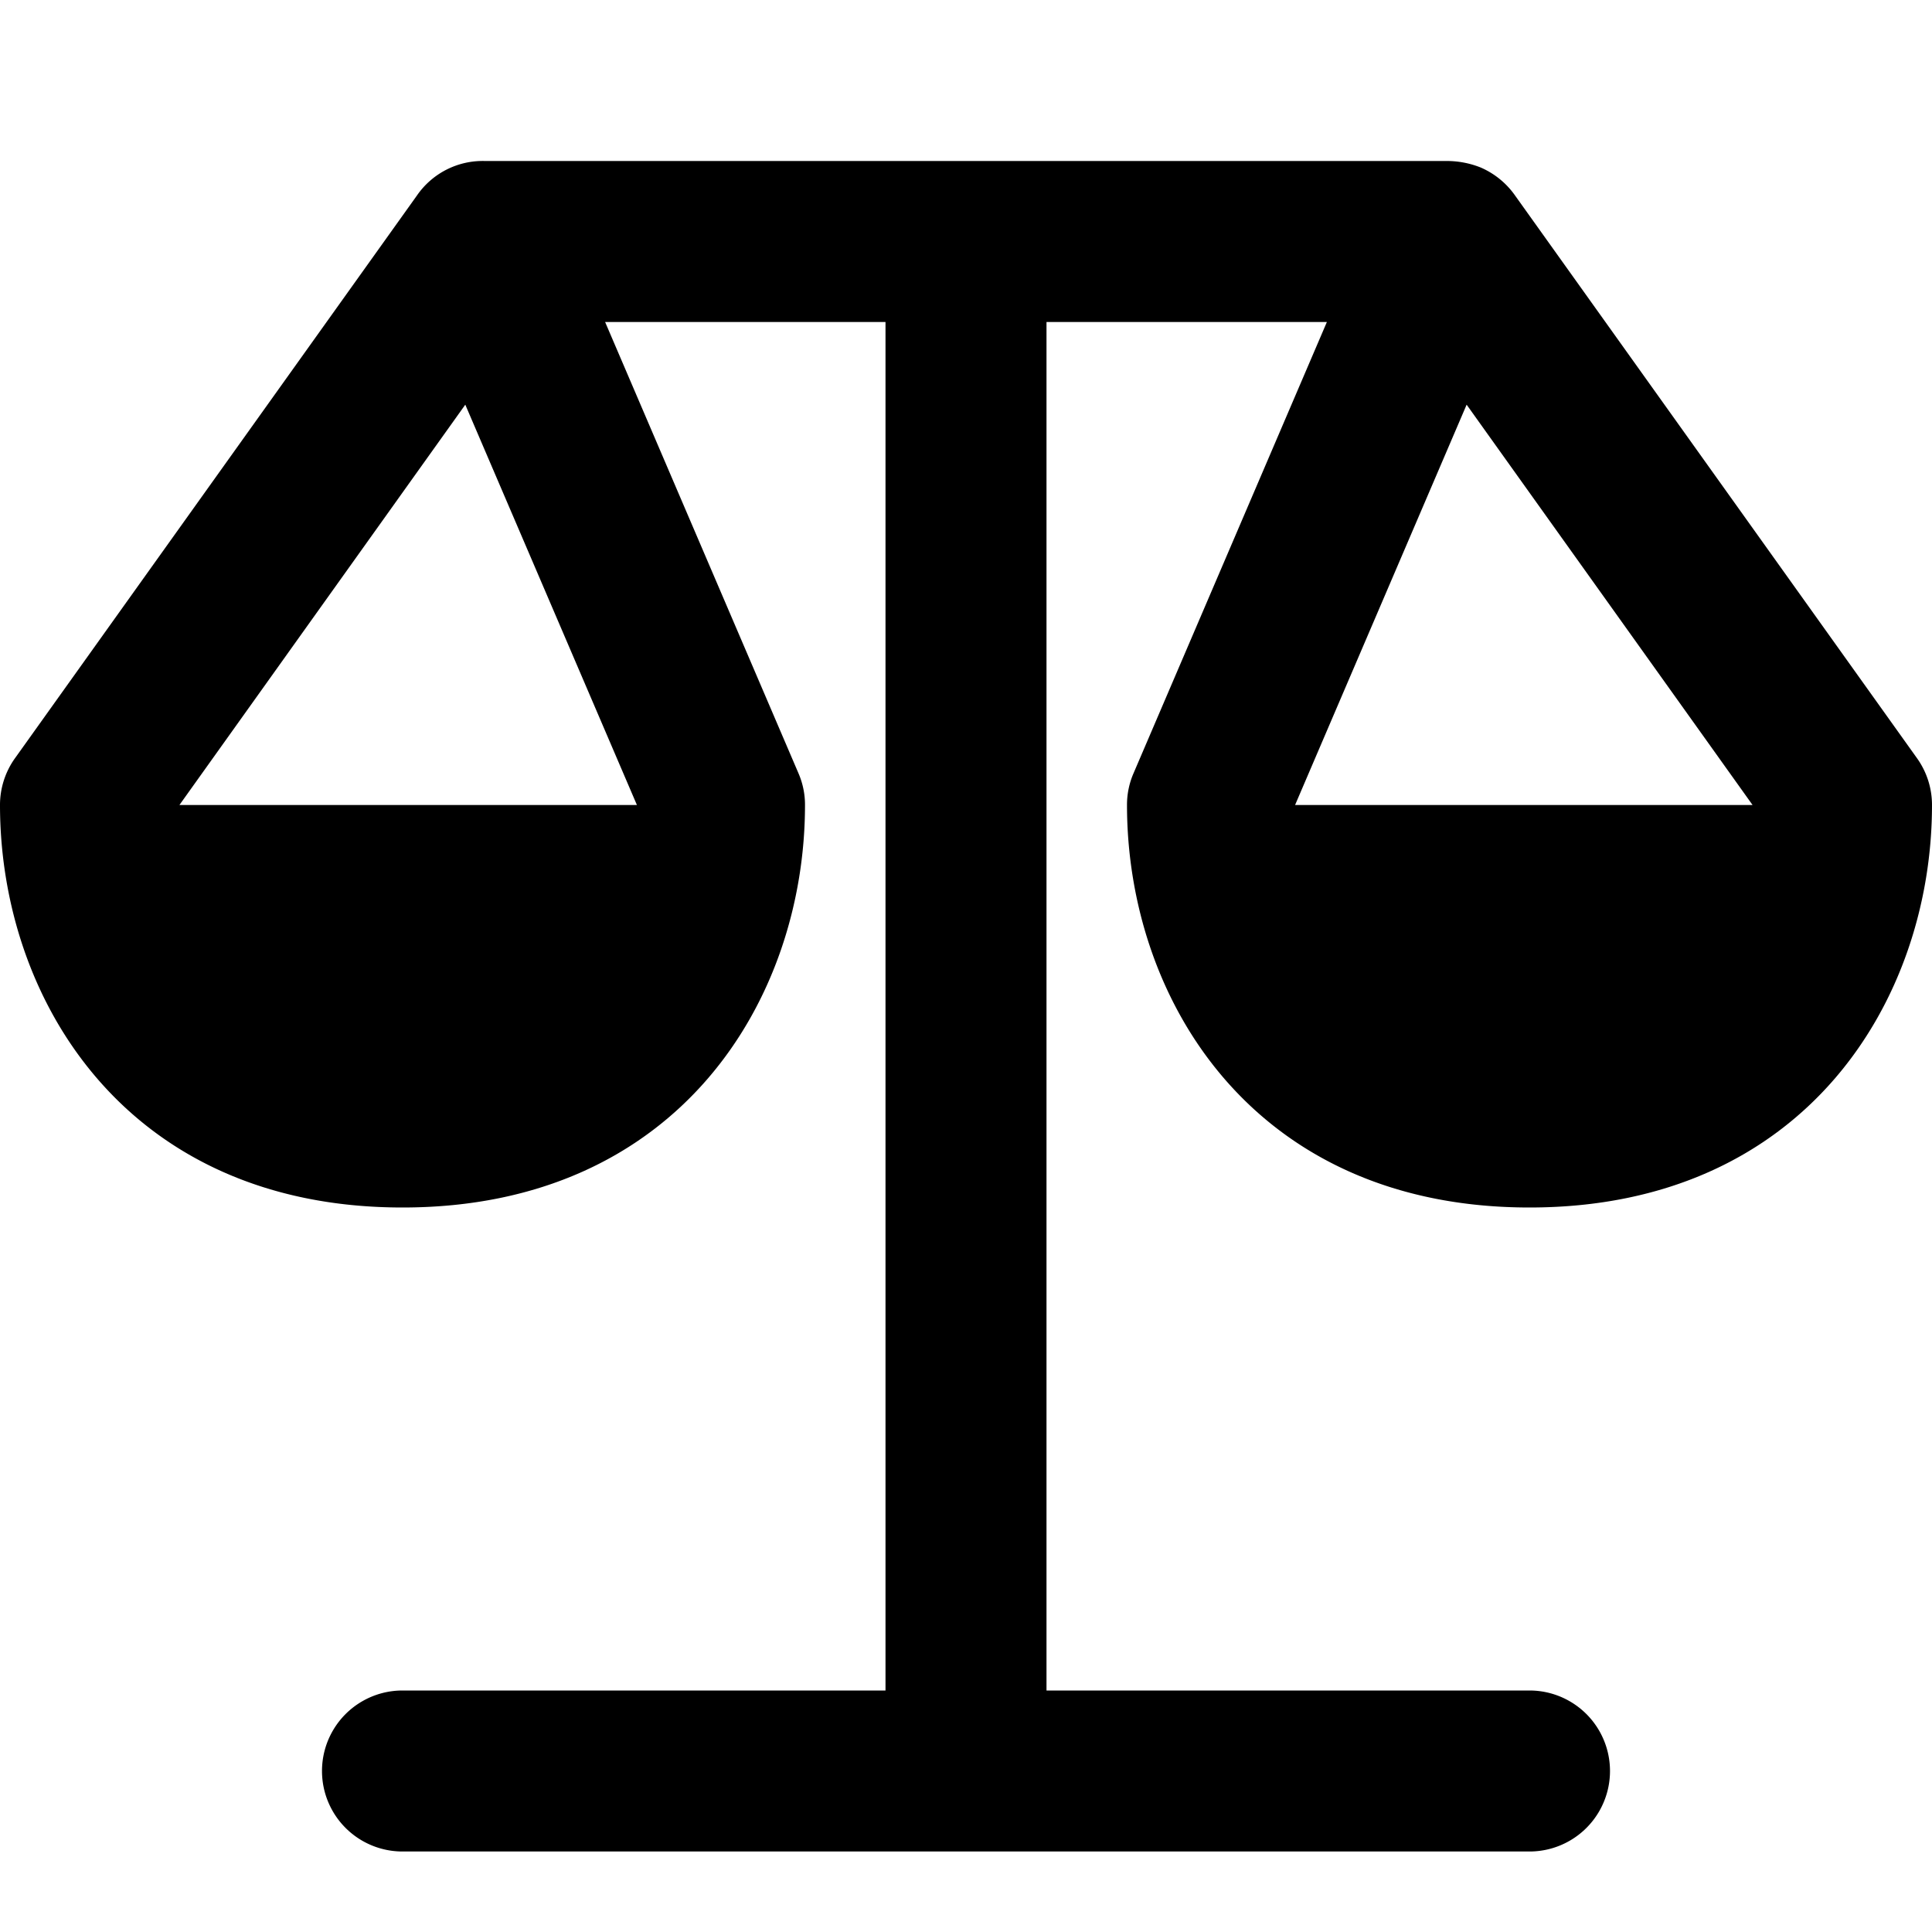 <svg id="nc_icon" xmlns="http://www.w3.org/2000/svg" viewBox="0 0 24 24"><path fill="currentColor" d="M14 10c0 2.408 1.564 5 5 5s5-2.592 5-5a1 1 0 0 0-.186-.581l-4.991-6.987a1.013 1.013 0 0 0-.429-.351A1.133 1.133 0 0 0 17.978 2H6.022a.992.992 0 0 0-.845.432L.186 9.419A1 1 0 0 0 0 10c0 2.408 1.564 5 5 5s5-2.592 5-5a.985.985 0 0 0-.081-.394L7.517 4H11v17H5a1 1 0 1 0 0 2h14a1 1 0 1 0 0-2h-6V4h3.483l-2.402 5.606A.985.985 0 0 0 14 10zm-6.088 0H2.229L5.78 5.027 7.912 10zm10.307-4.973L21.771 10h-5.683l2.131-4.973z" class="nc-icon-wrapper"/></svg>

